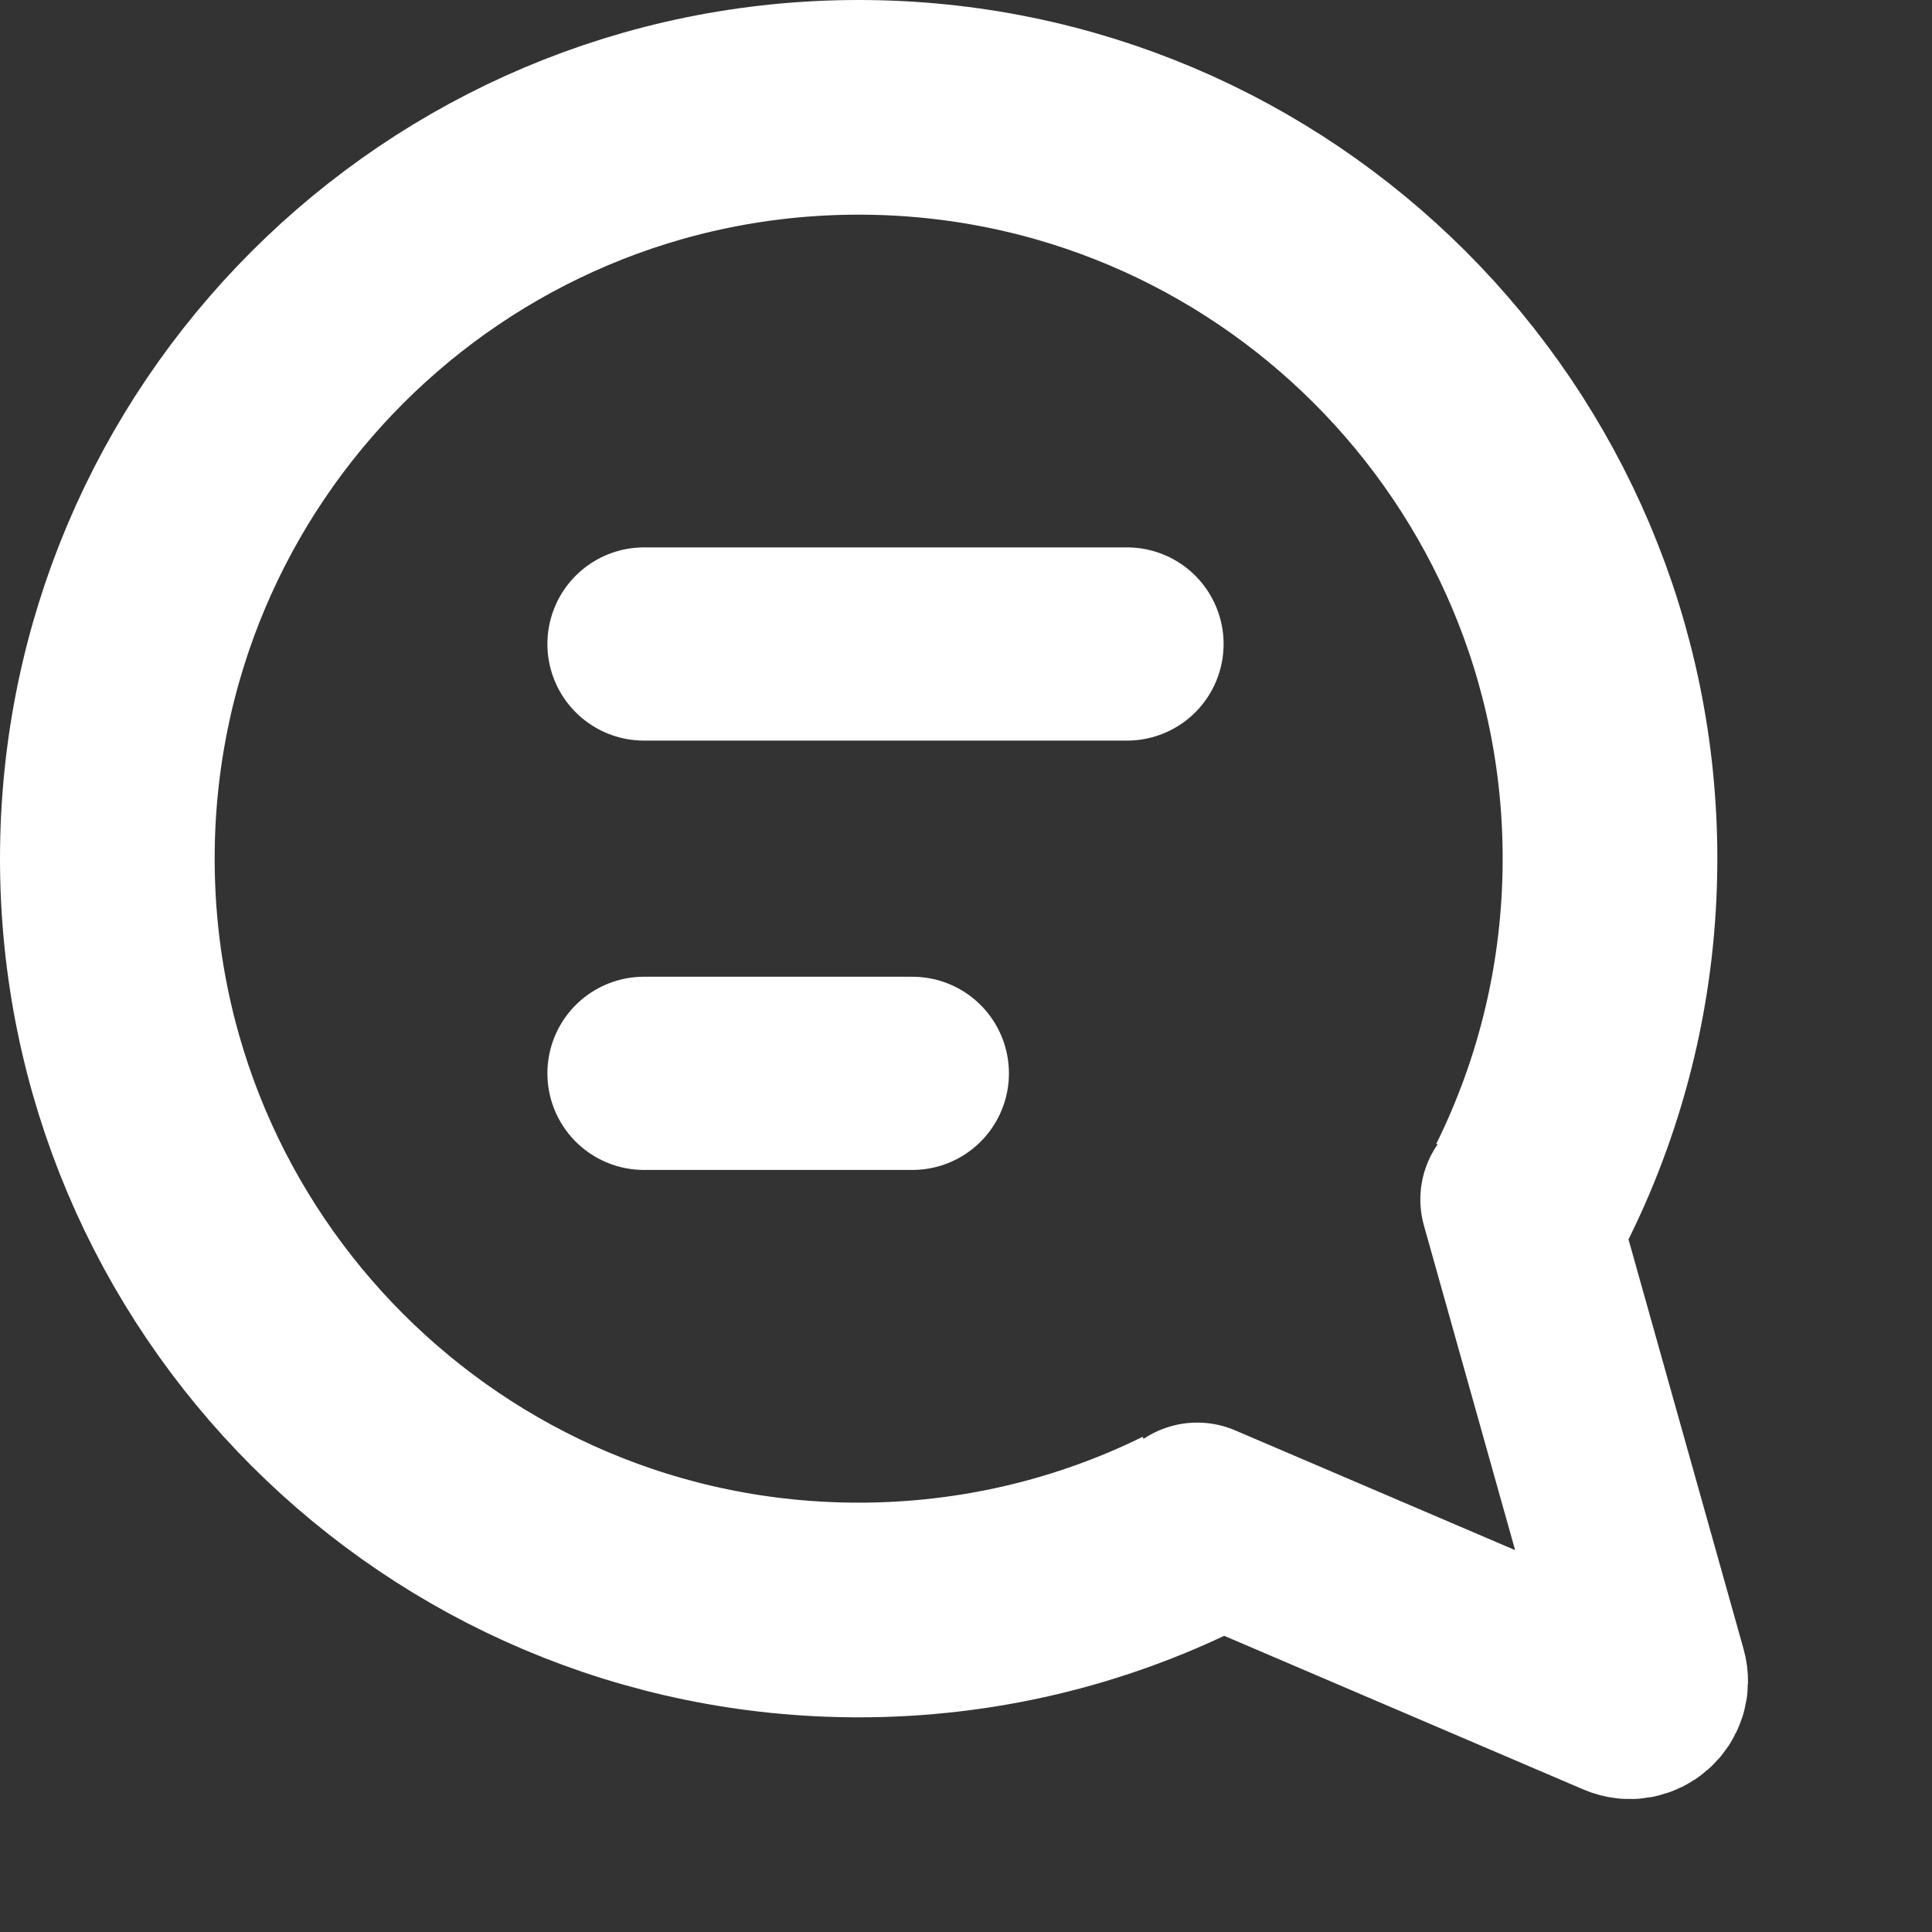 <svg width="18" height="18" viewBox="0 0 18 18" fill="none" xmlns="http://www.w3.org/2000/svg">
<rect x="0" y="0" width="18" height="18" fill="#333333" stroke="none"/>
<path d="M11.154 14.154L15.107 15.845C15.261 15.911 15.424 15.768 15.378 15.607L14.133 11.175" stroke="white" stroke-width="1.8" stroke-linecap="round"/>
<path d="M11.087 14.284C10.156 14.742 9.108 15 8 15C4.134 15 1 11.866 1 8C1 4.134 4.134 1 8 1C11.866 1 15 4.134 15 8C15 9.113 14.74 10.166 14.278 11.1" stroke="white" stroke-width="2"/>
<path d="M6 10L8.5 10M6 6L10.5 6" stroke="white" stroke-width="1.8" stroke-linecap="round"/>
</svg>
